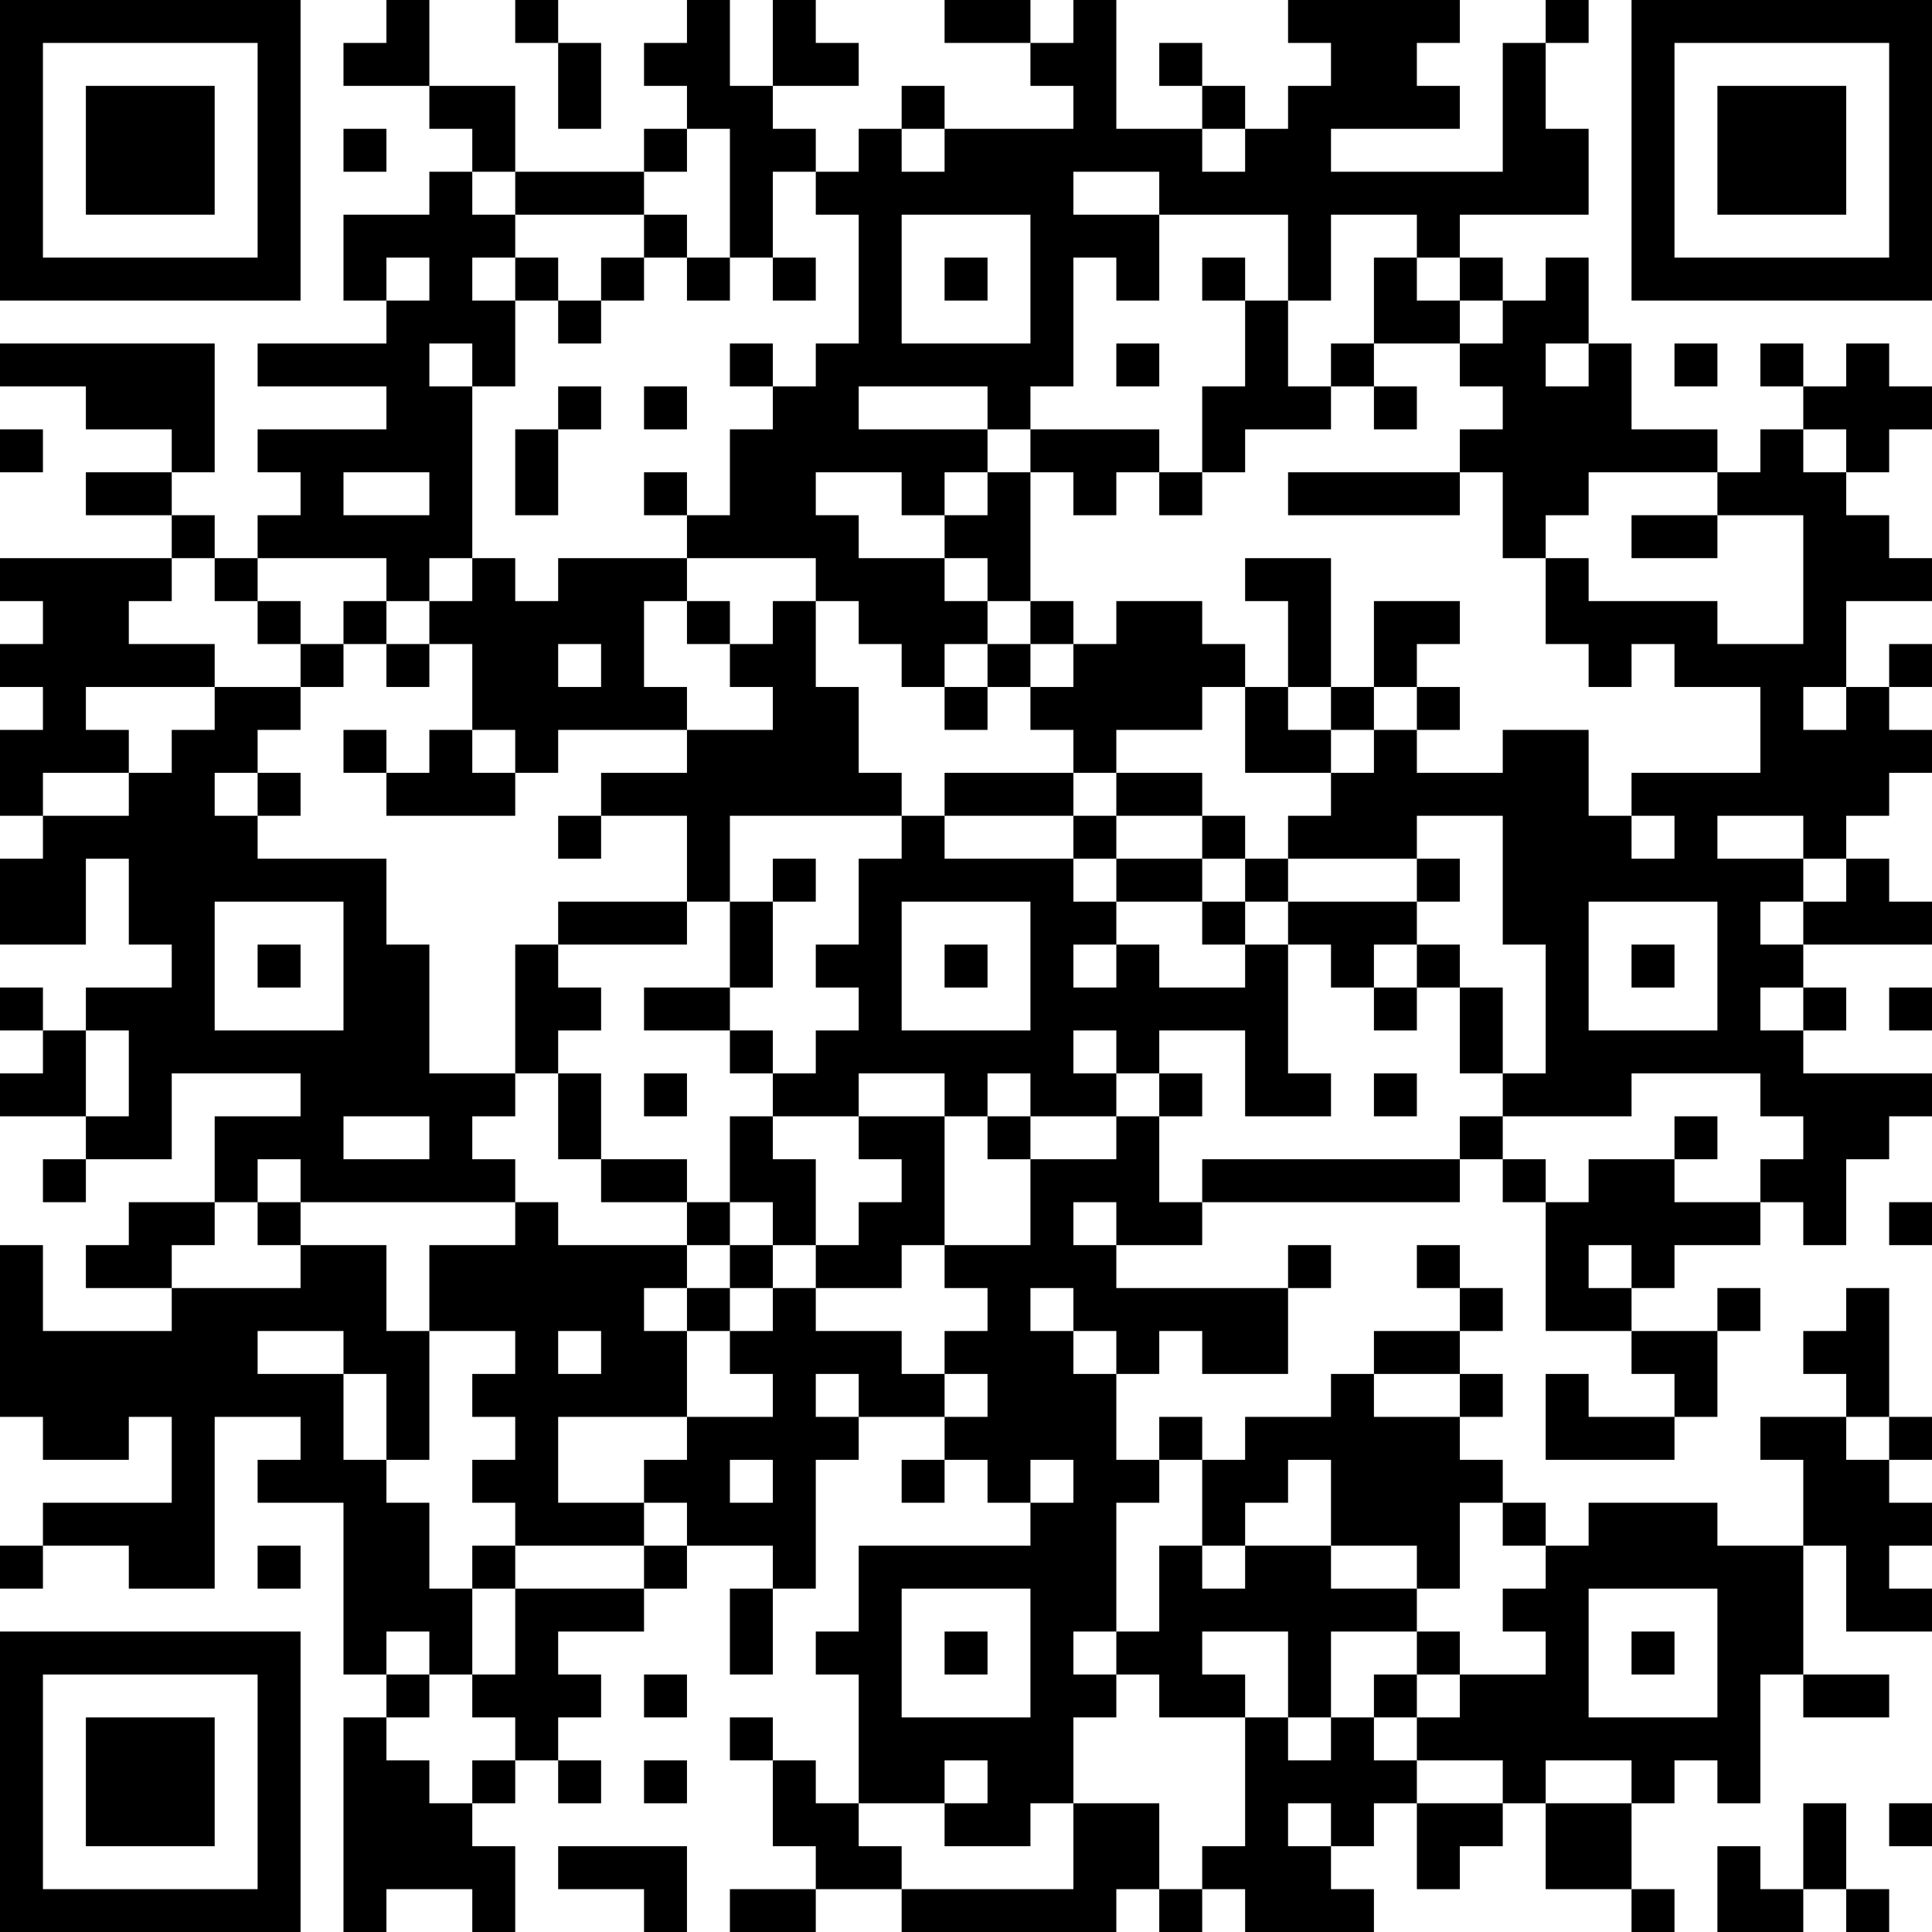 <?xml version="1.0" encoding="UTF-8"?>
<svg xmlns="http://www.w3.org/2000/svg" version="1.1" width="300" height="300" viewBox="0 0 300 300"><rect x="0" y="0" width="300" height="300" fill="#ffffff"/><g transform="scale(6.667)"><g transform="translate(0,0)"><path fill-rule="evenodd" d="M9 0L9 1L8 1L8 2L10 2L10 3L11 3L11 4L10 4L10 5L8 5L8 7L9 7L9 8L6 8L6 9L9 9L9 10L6 10L6 11L7 11L7 12L6 12L6 13L5 13L5 12L4 12L4 11L5 11L5 8L0 8L0 9L2 9L2 10L4 10L4 11L2 11L2 12L4 12L4 13L0 13L0 14L1 14L1 15L0 15L0 16L1 16L1 17L0 17L0 19L1 19L1 20L0 20L0 22L2 22L2 20L3 20L3 22L4 22L4 23L2 23L2 24L1 24L1 23L0 23L0 24L1 24L1 25L0 25L0 26L2 26L2 27L1 27L1 28L2 28L2 27L4 27L4 25L7 25L7 26L5 26L5 28L3 28L3 29L2 29L2 30L4 30L4 31L1 31L1 29L0 29L0 33L1 33L1 34L3 34L3 33L4 33L4 35L1 35L1 36L0 36L0 37L1 37L1 36L3 36L3 37L5 37L5 33L7 33L7 34L6 34L6 35L8 35L8 39L9 39L9 40L8 40L8 45L9 45L9 44L11 44L11 45L12 45L12 43L11 43L11 42L12 42L12 41L13 41L13 42L14 42L14 41L13 41L13 40L14 40L14 39L13 39L13 38L15 38L15 37L16 37L16 36L18 36L18 37L17 37L17 39L18 39L18 37L19 37L19 34L20 34L20 33L22 33L22 34L21 34L21 35L22 35L22 34L23 34L23 35L24 35L24 36L20 36L20 38L19 38L19 39L20 39L20 42L19 42L19 41L18 41L18 40L17 40L17 41L18 41L18 43L19 43L19 44L17 44L17 45L19 45L19 44L21 44L21 45L26 45L26 44L27 44L27 45L28 45L28 44L29 44L29 45L32 45L32 44L31 44L31 43L32 43L32 42L33 42L33 44L34 44L34 43L35 43L35 42L36 42L36 44L38 44L38 45L39 45L39 44L38 44L38 42L39 42L39 41L40 41L40 42L41 42L41 39L42 39L42 40L44 40L44 39L42 39L42 36L43 36L43 38L45 38L45 37L44 37L44 36L45 36L45 35L44 35L44 34L45 34L45 33L44 33L44 30L43 30L43 31L42 31L42 32L43 32L43 33L41 33L41 34L42 34L42 36L40 36L40 35L37 35L37 36L36 36L36 35L35 35L35 34L34 34L34 33L35 33L35 32L34 32L34 31L35 31L35 30L34 30L34 29L33 29L33 30L34 30L34 31L32 31L32 32L31 32L31 33L29 33L29 34L28 34L28 33L27 33L27 34L26 34L26 32L27 32L27 31L28 31L28 32L30 32L30 30L31 30L31 29L30 29L30 30L26 30L26 29L28 29L28 28L34 28L34 27L35 27L35 28L36 28L36 31L38 31L38 32L39 32L39 33L37 33L37 32L36 32L36 34L39 34L39 33L40 33L40 31L41 31L41 30L40 30L40 31L38 31L38 30L39 30L39 29L41 29L41 28L42 28L42 29L43 29L43 27L44 27L44 26L45 26L45 25L42 25L42 24L43 24L43 23L42 23L42 22L45 22L45 21L44 21L44 20L43 20L43 19L44 19L44 18L45 18L45 17L44 17L44 16L45 16L45 15L44 15L44 16L43 16L43 14L45 14L45 13L44 13L44 12L43 12L43 11L44 11L44 10L45 10L45 9L44 9L44 8L43 8L43 9L42 9L42 8L41 8L41 9L42 9L42 10L41 10L41 11L40 11L40 10L38 10L38 8L37 8L37 6L36 6L36 7L35 7L35 6L34 6L34 5L37 5L37 3L36 3L36 1L37 1L37 0L36 0L36 1L35 1L35 4L31 4L31 3L34 3L34 2L33 2L33 1L34 1L34 0L30 0L30 1L31 1L31 2L30 2L30 3L29 3L29 2L28 2L28 1L27 1L27 2L28 2L28 3L26 3L26 0L25 0L25 1L24 1L24 0L22 0L22 1L24 1L24 2L25 2L25 3L22 3L22 2L21 2L21 3L20 3L20 4L19 4L19 3L18 3L18 2L20 2L20 1L19 1L19 0L18 0L18 2L17 2L17 0L16 0L16 1L15 1L15 2L16 2L16 3L15 3L15 4L12 4L12 2L10 2L10 0ZM12 0L12 1L13 1L13 3L14 3L14 1L13 1L13 0ZM8 3L8 4L9 4L9 3ZM16 3L16 4L15 4L15 5L12 5L12 4L11 4L11 5L12 5L12 6L11 6L11 7L12 7L12 9L11 9L11 8L10 8L10 9L11 9L11 13L10 13L10 14L9 14L9 13L6 13L6 14L5 14L5 13L4 13L4 14L3 14L3 15L5 15L5 16L2 16L2 17L3 17L3 18L1 18L1 19L3 19L3 18L4 18L4 17L5 17L5 16L7 16L7 17L6 17L6 18L5 18L5 19L6 19L6 20L9 20L9 22L10 22L10 25L12 25L12 26L11 26L11 27L12 27L12 28L7 28L7 27L6 27L6 28L5 28L5 29L4 29L4 30L7 30L7 29L9 29L9 31L10 31L10 34L9 34L9 32L8 32L8 31L6 31L6 32L8 32L8 34L9 34L9 35L10 35L10 37L11 37L11 39L10 39L10 38L9 38L9 39L10 39L10 40L9 40L9 41L10 41L10 42L11 42L11 41L12 41L12 40L11 40L11 39L12 39L12 37L15 37L15 36L16 36L16 35L15 35L15 34L16 34L16 33L18 33L18 32L17 32L17 31L18 31L18 30L19 30L19 31L21 31L21 32L22 32L22 33L23 33L23 32L22 32L22 31L23 31L23 30L22 30L22 29L24 29L24 27L26 27L26 26L27 26L27 28L28 28L28 27L34 27L34 26L35 26L35 27L36 27L36 28L37 28L37 27L39 27L39 28L41 28L41 27L42 27L42 26L41 26L41 25L38 25L38 26L35 26L35 25L36 25L36 22L35 22L35 19L33 19L33 20L30 20L30 19L31 19L31 18L32 18L32 17L33 17L33 18L35 18L35 17L37 17L37 19L38 19L38 20L39 20L39 19L38 19L38 18L41 18L41 16L39 16L39 15L38 15L38 16L37 16L37 15L36 15L36 13L37 13L37 14L40 14L40 15L42 15L42 12L40 12L40 11L37 11L37 12L36 12L36 13L35 13L35 11L34 11L34 10L35 10L35 9L34 9L34 8L35 8L35 7L34 7L34 6L33 6L33 5L31 5L31 7L30 7L30 5L27 5L27 4L25 4L25 5L27 5L27 7L26 7L26 6L25 6L25 9L24 9L24 10L23 10L23 9L20 9L20 10L23 10L23 11L22 11L22 12L21 12L21 11L19 11L19 12L20 12L20 13L22 13L22 14L23 14L23 15L22 15L22 16L21 16L21 15L20 15L20 14L19 14L19 13L16 13L16 12L17 12L17 10L18 10L18 9L19 9L19 8L20 8L20 5L19 5L19 4L18 4L18 6L17 6L17 3ZM21 3L21 4L22 4L22 3ZM28 3L28 4L29 4L29 3ZM15 5L15 6L14 6L14 7L13 7L13 6L12 6L12 7L13 7L13 8L14 8L14 7L15 7L15 6L16 6L16 7L17 7L17 6L16 6L16 5ZM21 5L21 8L24 8L24 5ZM9 6L9 7L10 7L10 6ZM18 6L18 7L19 7L19 6ZM22 6L22 7L23 7L23 6ZM28 6L28 7L29 7L29 9L28 9L28 11L27 11L27 10L24 10L24 11L23 11L23 12L22 12L22 13L23 13L23 14L24 14L24 15L23 15L23 16L22 16L22 17L23 17L23 16L24 16L24 17L25 17L25 18L22 18L22 19L21 19L21 18L20 18L20 16L19 16L19 14L18 14L18 15L17 15L17 14L16 14L16 13L13 13L13 14L12 14L12 13L11 13L11 14L10 14L10 15L9 15L9 14L8 14L8 15L7 15L7 14L6 14L6 15L7 15L7 16L8 16L8 15L9 15L9 16L10 16L10 15L11 15L11 17L10 17L10 18L9 18L9 17L8 17L8 18L9 18L9 19L12 19L12 18L13 18L13 17L16 17L16 18L14 18L14 19L13 19L13 20L14 20L14 19L16 19L16 21L13 21L13 22L12 22L12 25L13 25L13 27L14 27L14 28L16 28L16 29L13 29L13 28L12 28L12 29L10 29L10 31L12 31L12 32L11 32L11 33L12 33L12 34L11 34L11 35L12 35L12 36L11 36L11 37L12 37L12 36L15 36L15 35L13 35L13 33L16 33L16 31L17 31L17 30L18 30L18 29L19 29L19 30L21 30L21 29L22 29L22 26L23 26L23 27L24 27L24 26L26 26L26 25L27 25L27 26L28 26L28 25L27 25L27 24L29 24L29 26L31 26L31 25L30 25L30 22L31 22L31 23L32 23L32 24L33 24L33 23L34 23L34 25L35 25L35 23L34 23L34 22L33 22L33 21L34 21L34 20L33 20L33 21L30 21L30 20L29 20L29 19L28 19L28 18L26 18L26 17L28 17L28 16L29 16L29 18L31 18L31 17L32 17L32 16L33 16L33 17L34 17L34 16L33 16L33 15L34 15L34 14L32 14L32 16L31 16L31 13L29 13L29 14L30 14L30 16L29 16L29 15L28 15L28 14L26 14L26 15L25 15L25 14L24 14L24 11L25 11L25 12L26 12L26 11L27 11L27 12L28 12L28 11L29 11L29 10L31 10L31 9L32 9L32 10L33 10L33 9L32 9L32 8L34 8L34 7L33 7L33 6L32 6L32 8L31 8L31 9L30 9L30 7L29 7L29 6ZM17 8L17 9L18 9L18 8ZM26 8L26 9L27 9L27 8ZM36 8L36 9L37 9L37 8ZM39 8L39 9L40 9L40 8ZM13 9L13 10L12 10L12 12L13 12L13 10L14 10L14 9ZM15 9L15 10L16 10L16 9ZM0 10L0 11L1 11L1 10ZM42 10L42 11L43 11L43 10ZM8 11L8 12L10 12L10 11ZM15 11L15 12L16 12L16 11ZM30 11L30 12L34 12L34 11ZM38 12L38 13L40 13L40 12ZM15 14L15 16L16 16L16 17L18 17L18 16L17 16L17 15L16 15L16 14ZM13 15L13 16L14 16L14 15ZM24 15L24 16L25 16L25 15ZM30 16L30 17L31 17L31 16ZM42 16L42 17L43 17L43 16ZM11 17L11 18L12 18L12 17ZM6 18L6 19L7 19L7 18ZM25 18L25 19L22 19L22 20L25 20L25 21L26 21L26 22L25 22L25 23L26 23L26 22L27 22L27 23L29 23L29 22L30 22L30 21L29 21L29 20L28 20L28 19L26 19L26 18ZM17 19L17 21L16 21L16 22L13 22L13 23L14 23L14 24L13 24L13 25L14 25L14 27L16 27L16 28L17 28L17 29L16 29L16 30L15 30L15 31L16 31L16 30L17 30L17 29L18 29L18 28L17 28L17 26L18 26L18 27L19 27L19 29L20 29L20 28L21 28L21 27L20 27L20 26L22 26L22 25L20 25L20 26L18 26L18 25L19 25L19 24L20 24L20 23L19 23L19 22L20 22L20 20L21 20L21 19ZM25 19L25 20L26 20L26 21L28 21L28 22L29 22L29 21L28 21L28 20L26 20L26 19ZM40 19L40 20L42 20L42 21L41 21L41 22L42 22L42 21L43 21L43 20L42 20L42 19ZM18 20L18 21L17 21L17 23L15 23L15 24L17 24L17 25L18 25L18 24L17 24L17 23L18 23L18 21L19 21L19 20ZM5 21L5 24L8 24L8 21ZM21 21L21 24L24 24L24 21ZM37 21L37 24L40 24L40 21ZM6 22L6 23L7 23L7 22ZM22 22L22 23L23 23L23 22ZM32 22L32 23L33 23L33 22ZM38 22L38 23L39 23L39 22ZM41 23L41 24L42 24L42 23ZM44 23L44 24L45 24L45 23ZM2 24L2 26L3 26L3 24ZM25 24L25 25L26 25L26 24ZM15 25L15 26L16 26L16 25ZM23 25L23 26L24 26L24 25ZM32 25L32 26L33 26L33 25ZM8 26L8 27L10 27L10 26ZM39 26L39 27L40 27L40 26ZM6 28L6 29L7 29L7 28ZM25 28L25 29L26 29L26 28ZM44 28L44 29L45 29L45 28ZM37 29L37 30L38 30L38 29ZM24 30L24 31L25 31L25 32L26 32L26 31L25 31L25 30ZM13 31L13 32L14 32L14 31ZM19 32L19 33L20 33L20 32ZM32 32L32 33L34 33L34 32ZM43 33L43 34L44 34L44 33ZM17 34L17 35L18 35L18 34ZM24 34L24 35L25 35L25 34ZM27 34L27 35L26 35L26 38L25 38L25 39L26 39L26 40L25 40L25 42L24 42L24 43L22 43L22 42L23 42L23 41L22 41L22 42L20 42L20 43L21 43L21 44L25 44L25 42L27 42L27 44L28 44L28 43L29 43L29 40L30 40L30 41L31 41L31 40L32 40L32 41L33 41L33 42L35 42L35 41L33 41L33 40L34 40L34 39L36 39L36 38L35 38L35 37L36 37L36 36L35 36L35 35L34 35L34 37L33 37L33 36L31 36L31 34L30 34L30 35L29 35L29 36L28 36L28 34ZM6 36L6 37L7 37L7 36ZM27 36L27 38L26 38L26 39L27 39L27 40L29 40L29 39L28 39L28 38L30 38L30 40L31 40L31 38L33 38L33 39L32 39L32 40L33 40L33 39L34 39L34 38L33 38L33 37L31 37L31 36L29 36L29 37L28 37L28 36ZM21 37L21 40L24 40L24 37ZM37 37L37 40L40 40L40 37ZM22 38L22 39L23 39L23 38ZM38 38L38 39L39 39L39 38ZM15 39L15 40L16 40L16 39ZM15 41L15 42L16 42L16 41ZM36 41L36 42L38 42L38 41ZM30 42L30 43L31 43L31 42ZM42 42L42 44L41 44L41 43L40 43L40 45L42 45L42 44L43 44L43 45L44 45L44 44L43 44L43 42ZM44 42L44 43L45 43L45 42ZM13 43L13 44L15 44L15 45L16 45L16 43ZM0 0L0 7L7 7L7 0ZM1 1L1 6L6 6L6 1ZM2 2L2 5L5 5L5 2ZM38 0L38 7L45 7L45 0ZM39 1L39 6L44 6L44 1ZM40 2L40 5L43 5L43 2ZM0 38L0 45L7 45L7 38ZM1 39L1 44L6 44L6 39ZM2 40L2 43L5 43L5 40Z" fill="#000000"/></g></g></svg>
